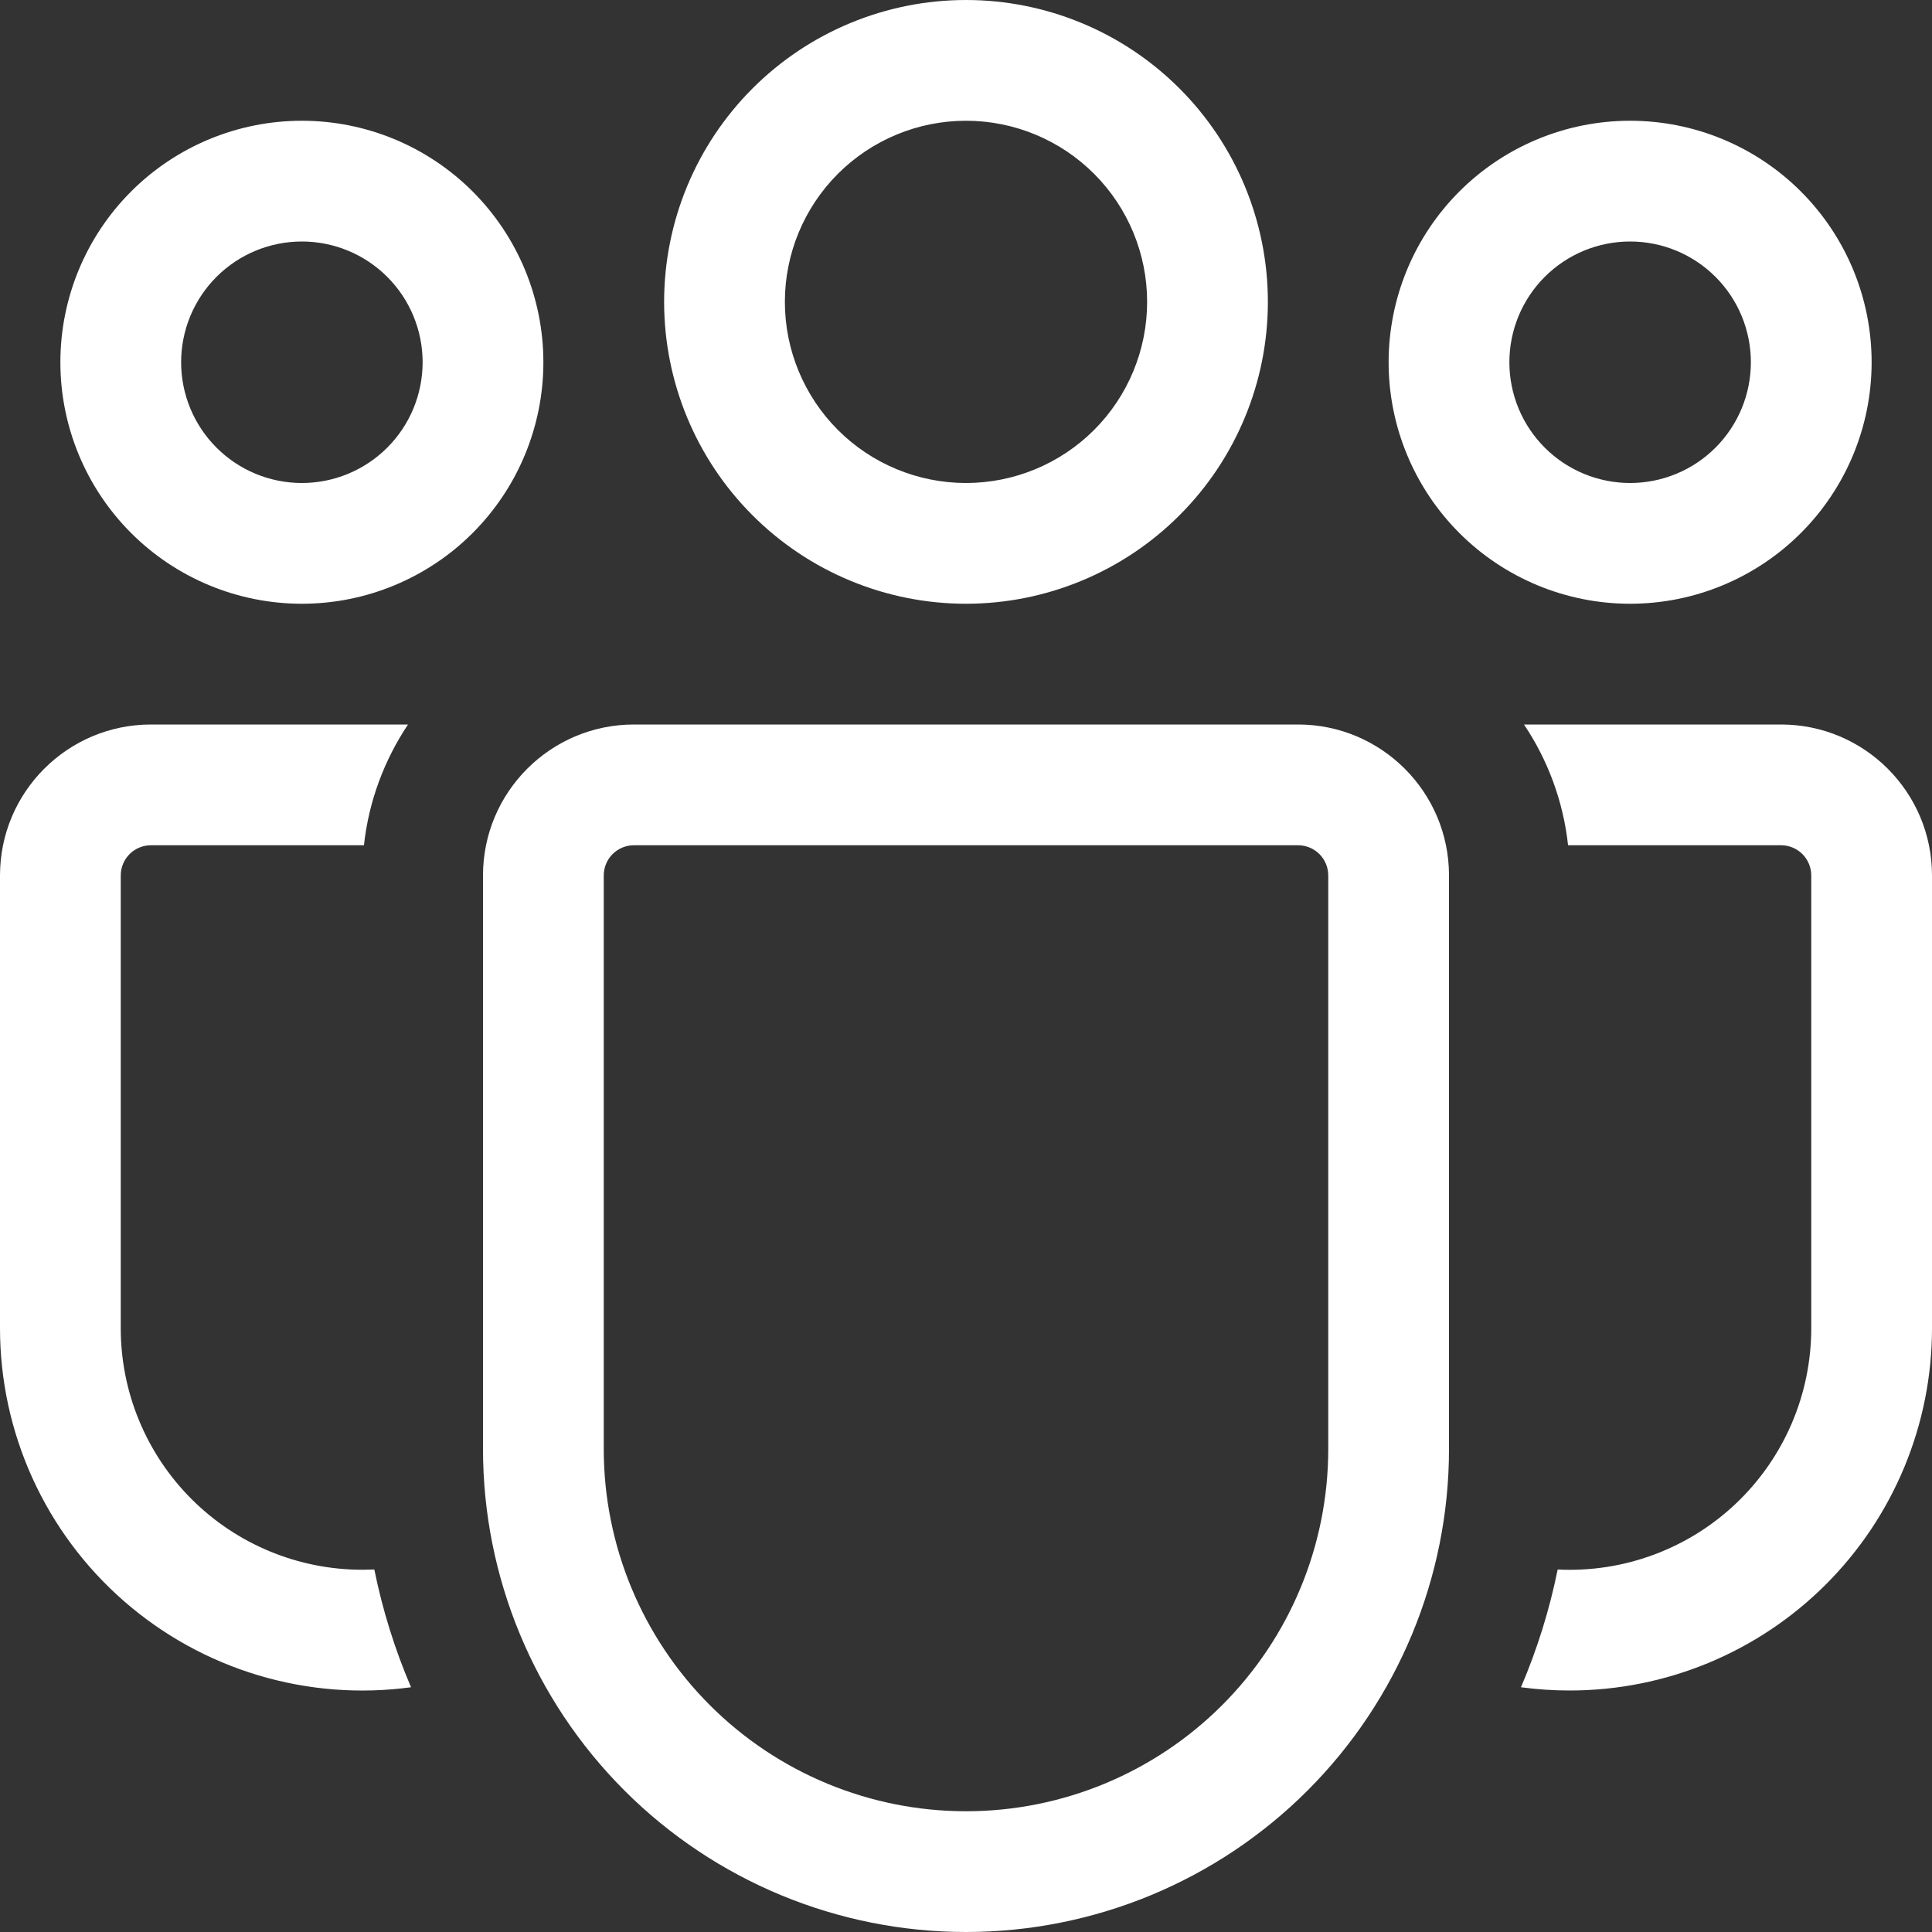 <svg width="108" height="108" viewBox="0 0 108 108" fill="none" xmlns="http://www.w3.org/2000/svg">
<rect x="0" y="0" width="108" height="108" fill="#333333" stroke="none"/>
<path d="M54 6.75C51.315 6.75 48.739 7.817 46.84 9.716C44.942 11.614 43.875 14.19 43.875 16.875C43.875 19.56 44.942 22.136 46.84 24.035C48.739 25.933 51.315 27 54 27C56.685 27 59.261 25.933 61.16 24.035C63.058 22.136 64.125 19.56 64.125 16.875C64.125 14.19 63.058 11.614 61.16 9.716C59.261 7.817 56.685 6.75 54 6.75ZM37.125 16.875C37.125 12.399 38.903 8.107 42.068 4.943C45.232 1.778 49.525 0 54 0C58.475 0 62.768 1.778 65.932 4.943C69.097 8.107 70.875 12.399 70.875 16.875C70.875 21.351 69.097 25.643 65.932 28.807C62.768 31.972 58.475 33.75 54 33.75C49.525 33.75 45.232 31.972 42.068 28.807C38.903 25.643 37.125 21.351 37.125 16.875ZM91.125 13.5C89.335 13.5 87.618 14.211 86.352 15.477C85.086 16.743 84.375 18.46 84.375 20.25C84.375 22.04 85.086 23.757 86.352 25.023C87.618 26.289 89.335 27 91.125 27C92.915 27 94.632 26.289 95.898 25.023C97.164 23.757 97.875 22.04 97.875 20.25C97.875 18.46 97.164 16.743 95.898 15.477C94.632 14.211 92.915 13.5 91.125 13.5ZM77.625 20.25C77.625 16.67 79.047 13.236 81.579 10.704C84.111 8.172 87.545 6.75 91.125 6.75C94.705 6.75 98.139 8.172 100.671 10.704C103.203 13.236 104.625 16.67 104.625 20.25C104.625 23.83 103.203 27.264 100.671 29.796C98.139 32.328 94.705 33.75 91.125 33.75C87.545 33.75 84.111 32.328 81.579 29.796C79.047 27.264 77.625 23.83 77.625 20.25ZM10.125 20.25C10.125 18.46 10.836 16.743 12.102 15.477C13.368 14.211 15.085 13.5 16.875 13.5C18.665 13.5 20.382 14.211 21.648 15.477C22.914 16.743 23.625 18.46 23.625 20.25C23.625 22.04 22.914 23.757 21.648 25.023C20.382 26.289 18.665 27 16.875 27C15.085 27 13.368 26.289 12.102 25.023C10.836 23.757 10.125 22.04 10.125 20.25ZM16.875 6.75C13.295 6.75 9.861 8.172 7.329 10.704C4.797 13.236 3.375 16.67 3.375 20.25C3.375 23.83 4.797 27.264 7.329 29.796C9.861 32.328 13.295 33.75 16.875 33.75C20.455 33.75 23.889 32.328 26.421 29.796C28.953 27.264 30.375 23.83 30.375 20.25C30.375 16.67 28.953 13.236 26.421 10.704C23.889 8.172 20.455 6.75 16.875 6.75ZM20.925 87.737L20.25 87.75C16.67 87.75 13.236 86.328 10.704 83.796C8.172 81.264 6.75 77.83 6.75 74.25V48.938C6.75 48.49 6.928 48.061 7.244 47.744C7.561 47.428 7.99 47.25 8.438 47.25H20.345C20.614 44.773 21.492 42.471 22.808 40.5H8.438C3.78 40.5 1.20407e-07 44.28 1.20407e-07 48.938V74.25C-0 77.14 0.618 79.996 1.813 82.627C3.008 85.258 4.753 87.603 6.929 89.504C9.106 91.405 11.664 92.818 14.432 93.648C17.2 94.479 20.113 94.707 22.977 94.318C22.07 92.2 21.383 89.995 20.925 87.737ZM85.023 94.318C85.914 94.439 86.823 94.5 87.75 94.5C93.121 94.5 98.271 92.367 102.069 88.569C105.867 84.771 108 79.621 108 74.25V48.938C108 44.28 104.22 40.5 99.562 40.5H85.192C86.515 42.471 87.385 44.773 87.656 47.25H99.562C100.01 47.25 100.439 47.428 100.756 47.744C101.072 48.061 101.25 48.49 101.25 48.938V74.25C101.25 76.08 100.879 77.891 100.158 79.573C99.437 81.255 98.381 82.772 97.055 84.034C95.73 85.295 94.161 86.274 92.446 86.91C90.73 87.547 88.903 87.828 87.075 87.737C86.617 89.995 85.93 92.2 85.023 94.318ZM35.438 40.5C30.78 40.5 27 44.28 27 48.938V81C27 88.161 29.845 95.028 34.908 100.092C39.972 105.155 46.839 108 54 108C61.161 108 68.028 105.155 73.092 100.092C78.155 95.028 81 88.161 81 81V48.938C81 44.28 77.22 40.5 72.562 40.5H35.438ZM33.75 48.938C33.75 48.49 33.928 48.061 34.244 47.744C34.561 47.428 34.99 47.25 35.438 47.25H72.562C73.01 47.25 73.439 47.428 73.756 47.744C74.072 48.061 74.25 48.49 74.25 48.938V81C74.25 86.371 72.117 91.521 68.319 95.319C64.521 99.117 59.371 101.25 54 101.25C48.629 101.25 43.479 99.117 39.681 95.319C35.883 91.521 33.75 86.371 33.75 81V48.938Z" fill="white"/>
</svg>
